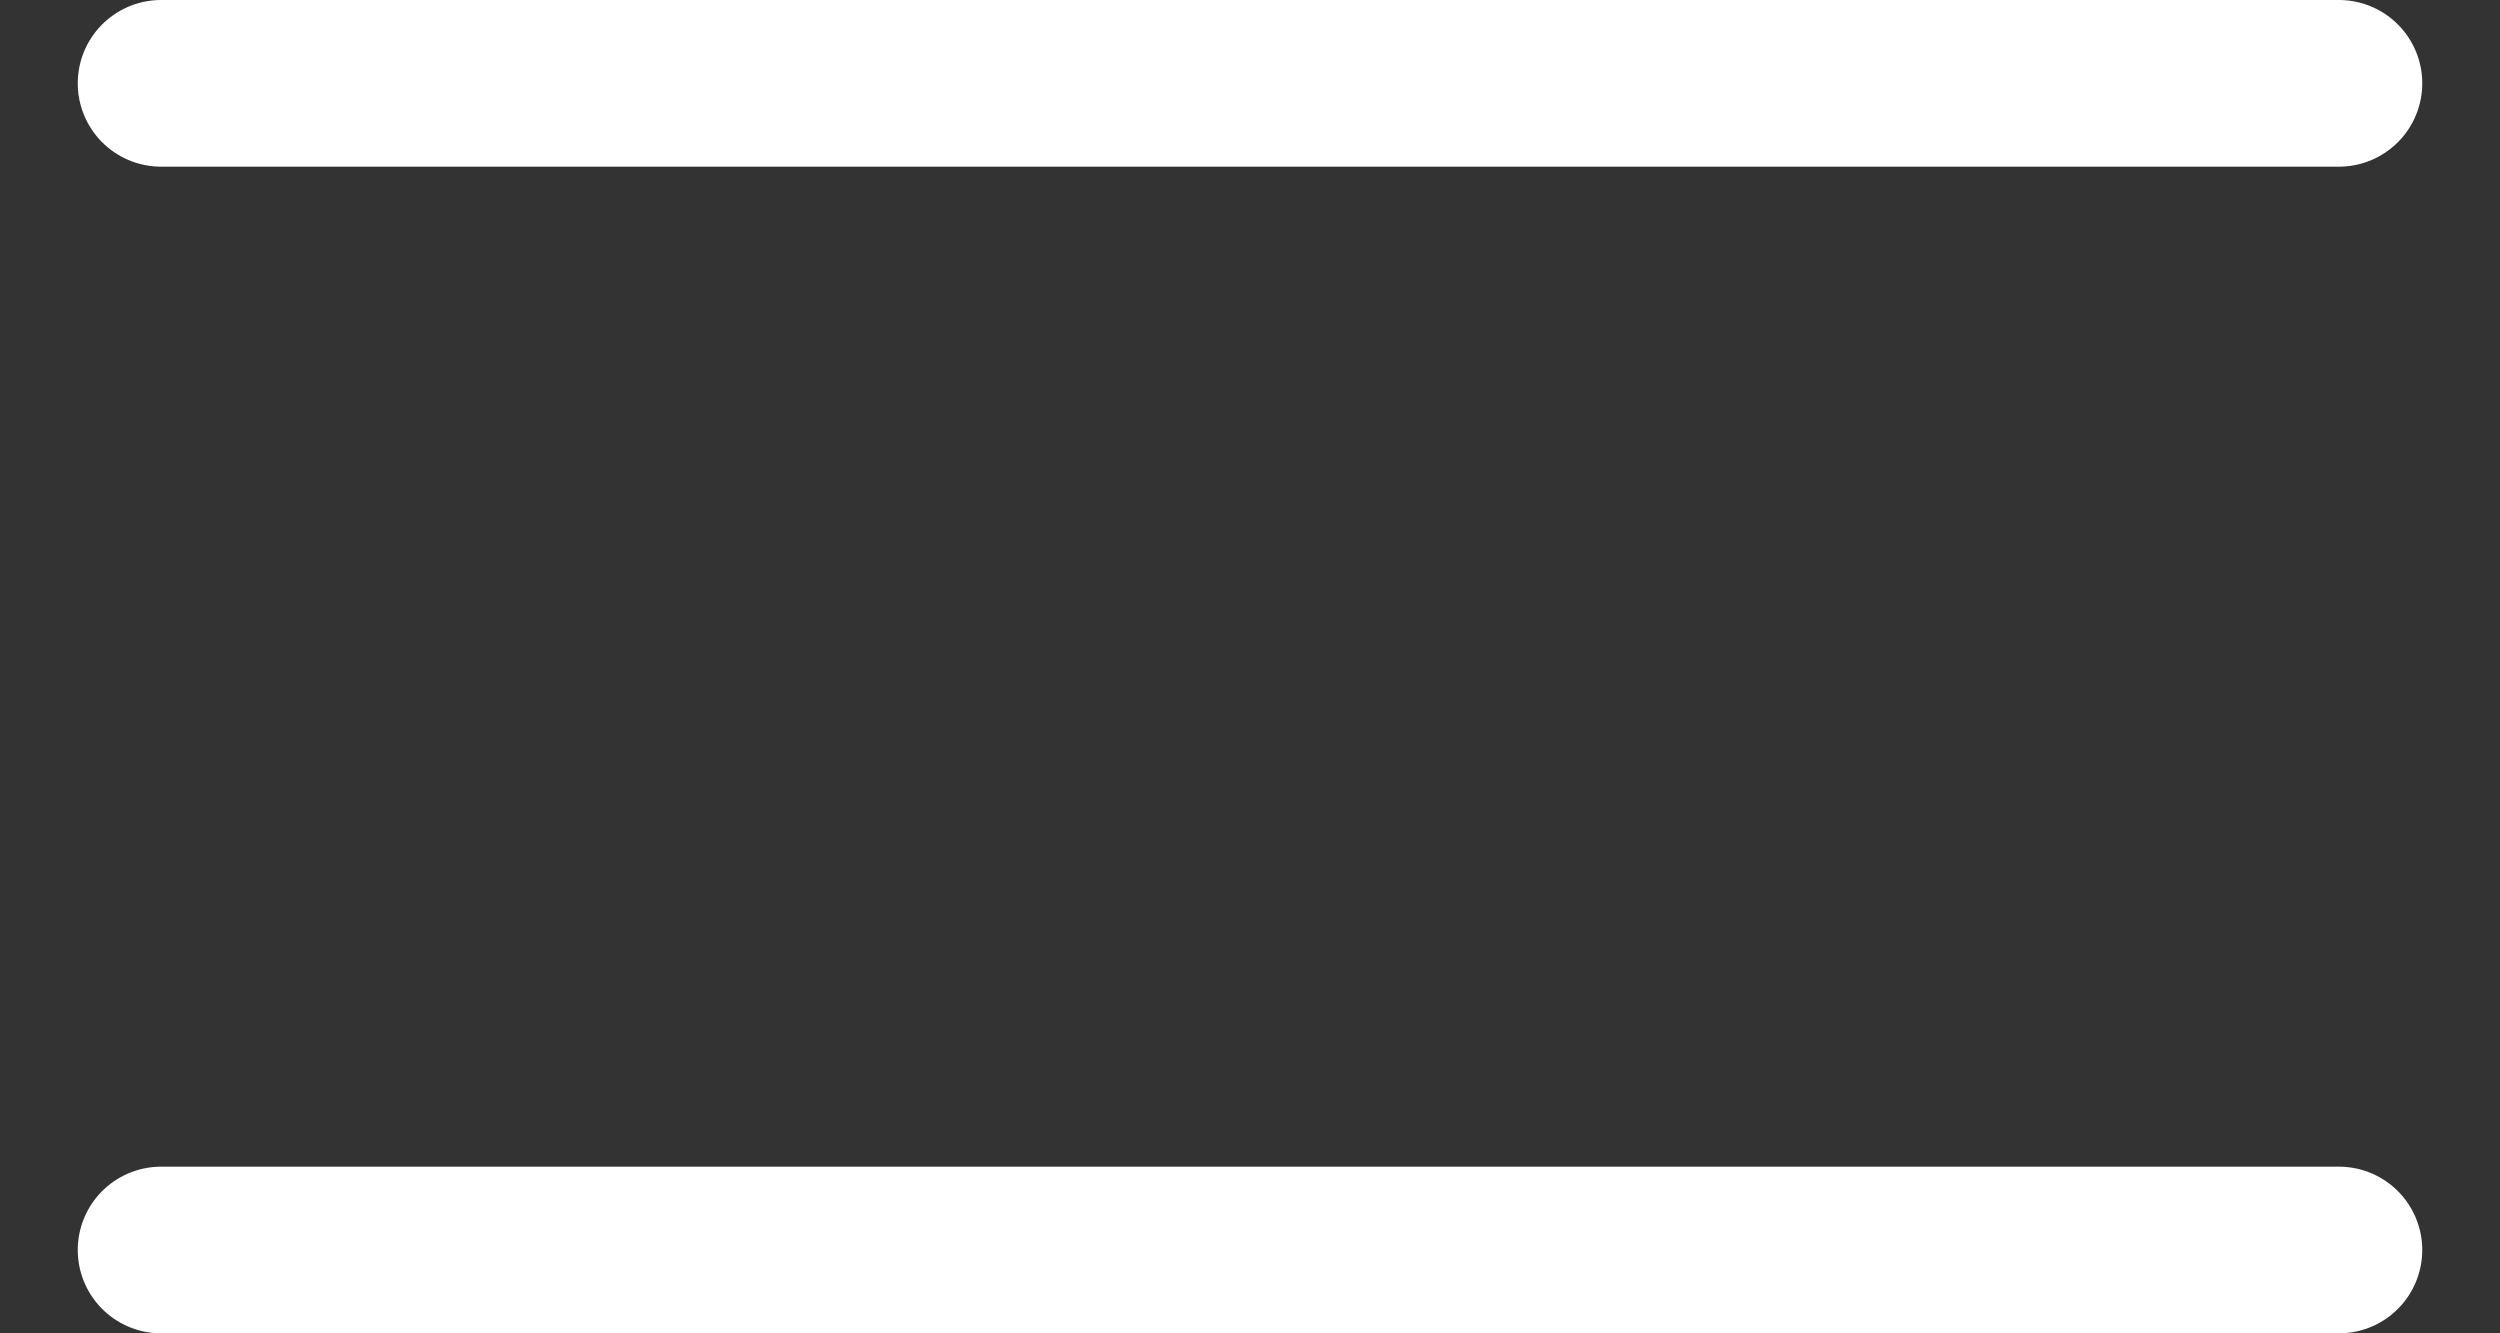 <?xml version="1.0" encoding="UTF-8"?>
<svg width="30px" height="16px" viewBox="0 0 30 16" version="1.1" xmlns="http://www.w3.org/2000/svg" xmlns:xlink="http://www.w3.org/1999/xlink">
    <rect x="0" y="0" width="30" height="16" fill="#333333" stroke="none"/>
    <!-- Generator: Sketch 52.5 (67469) - http://www.bohemiancoding.com/sketch -->
    <title>Icon / Hamburger / White Copy</title>
    <desc>Created with Sketch.</desc>
    <g id="Symbols" stroke="none" stroke-width="1" fill="none" fill-rule="evenodd" stroke-linecap="round">
        <g id="Navigation-/-2.0-/-Tablet" transform="translate(-709, -26)" stroke="#FFFFFF" stroke-width="2">
            <g id="Icon-/-Hamburger-/-White-Copy" transform="translate(710, -20)">
                <path d="M0.933,47 L27.067,47" id="Line"></path>
                <path d="M0.933,61 L27.067,61" id="Line-Copy"></path>
            </g>
        </g>
    </g>
</svg>